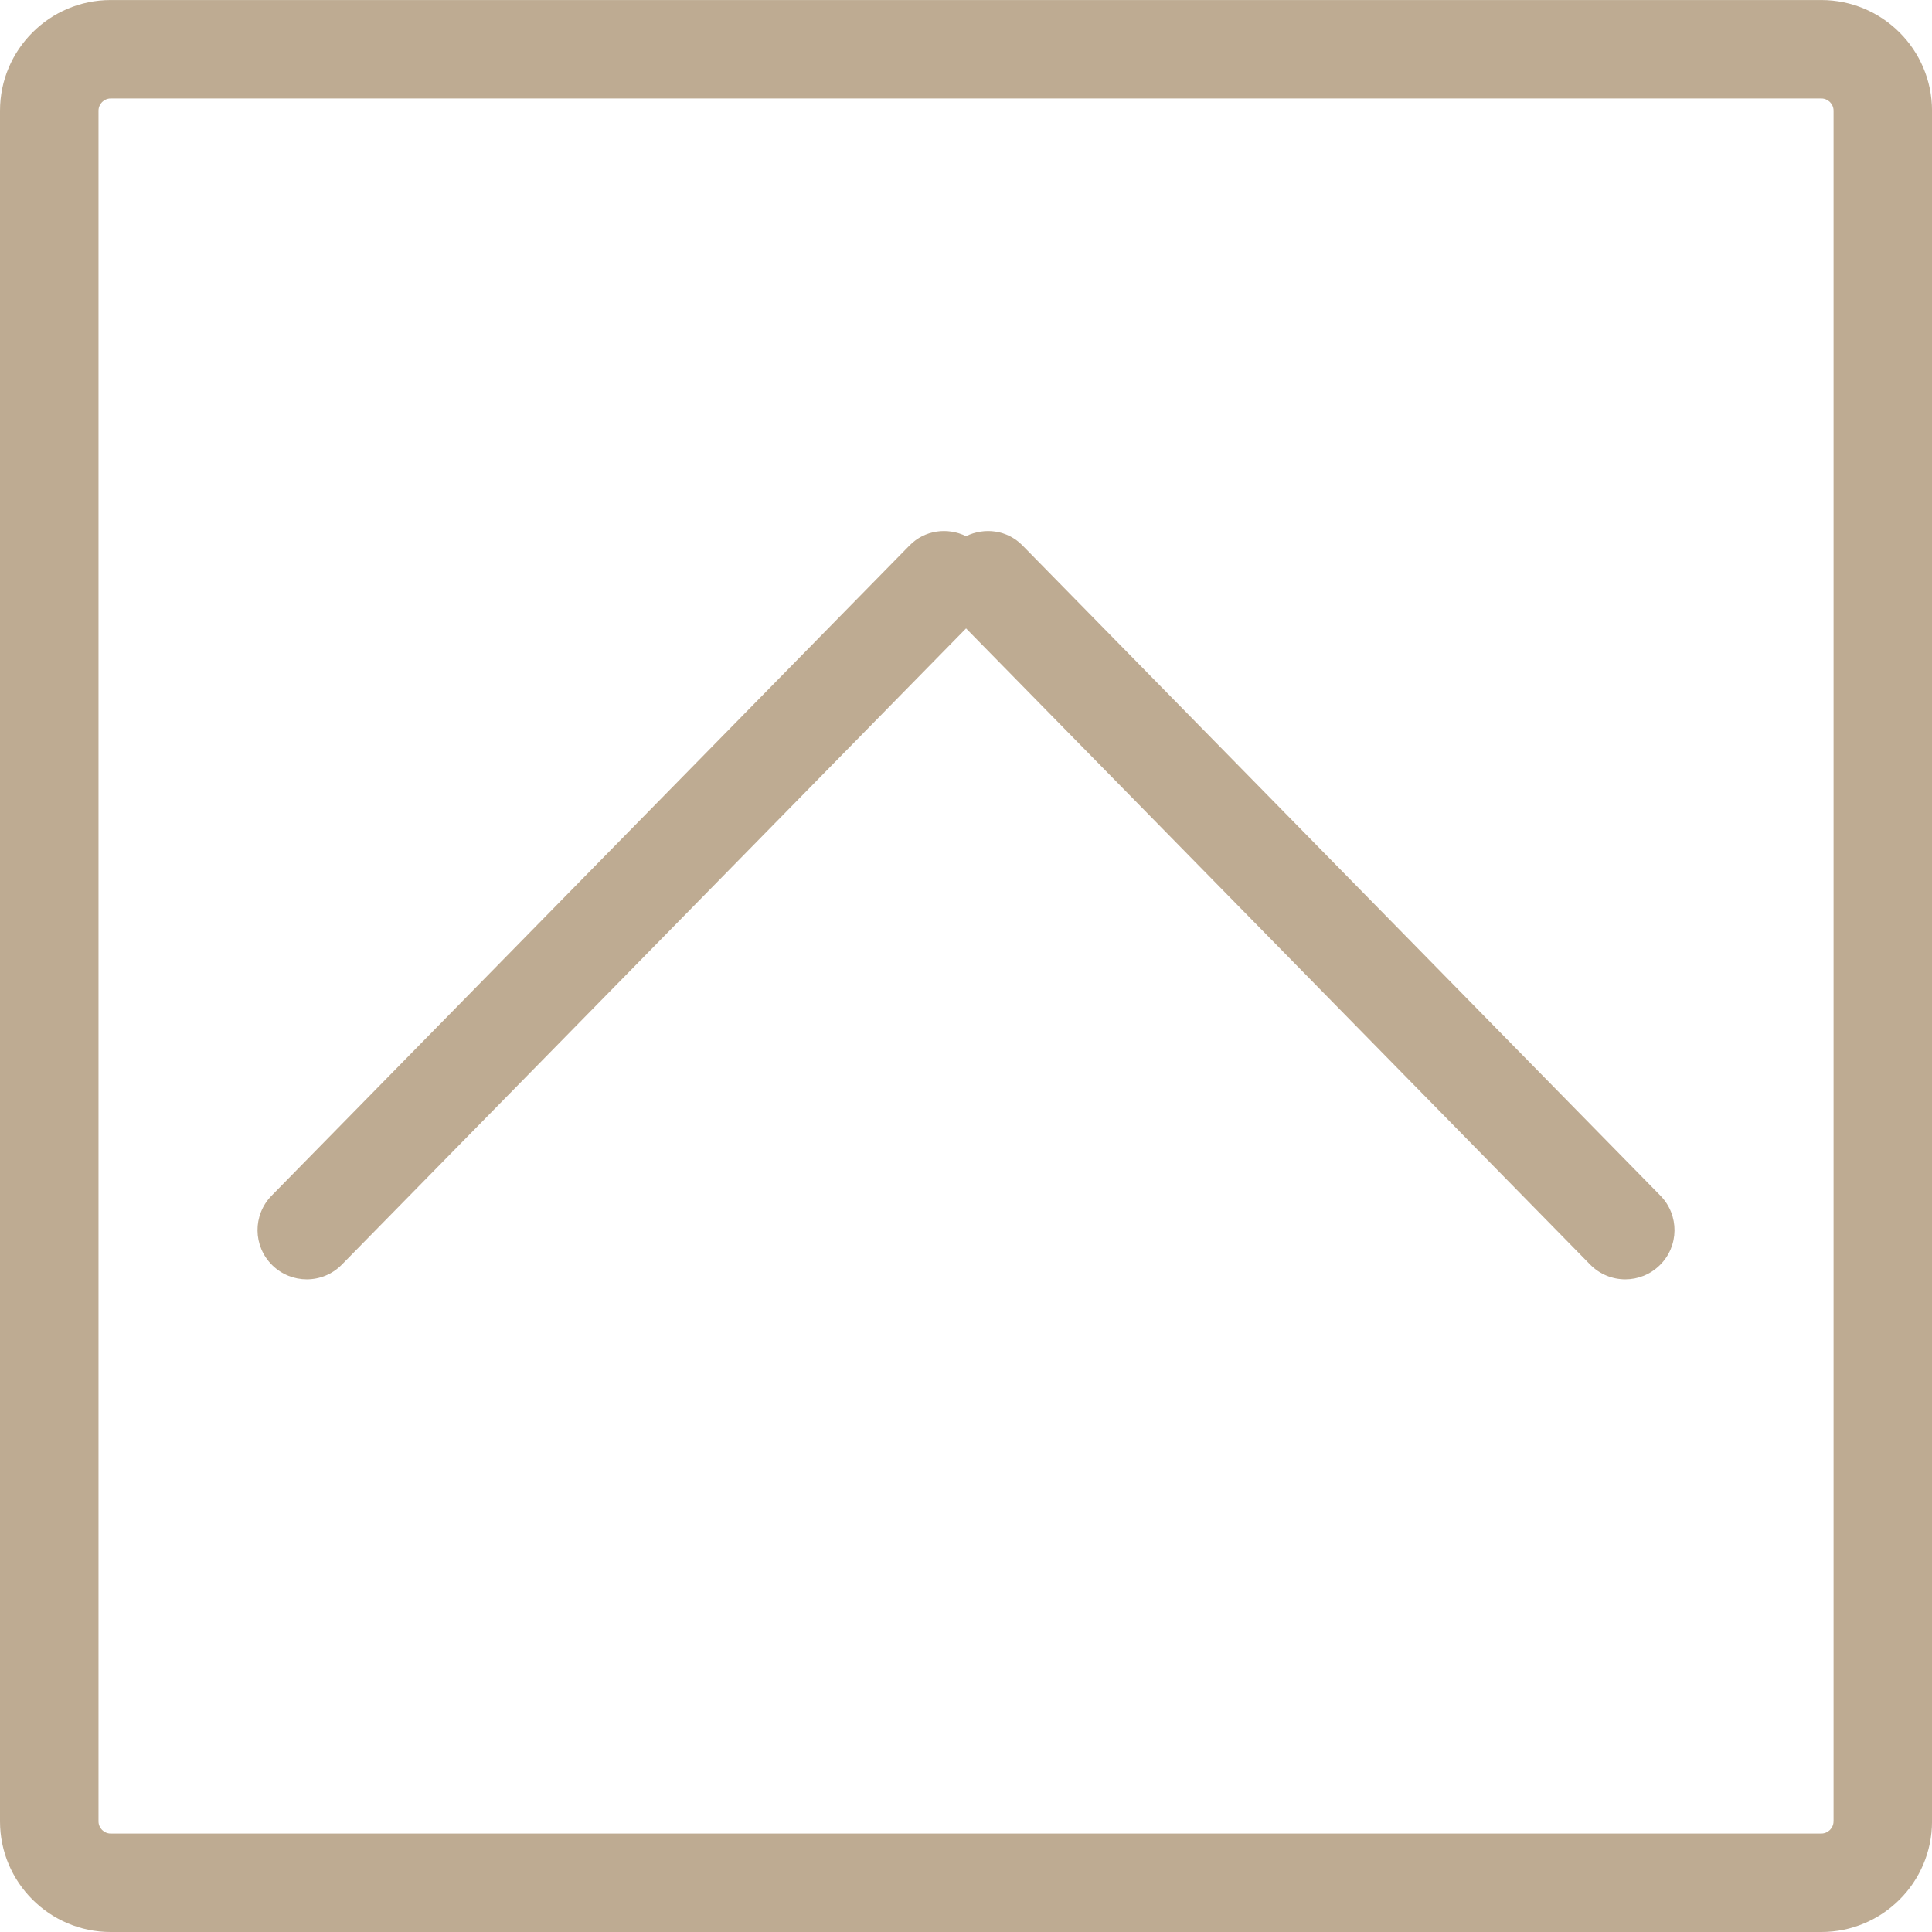 <?xml version="1.0" encoding="UTF-8" standalone="no"?><svg xmlns="http://www.w3.org/2000/svg" xmlns:xlink="http://www.w3.org/1999/xlink" enable-background="new 0 0 60 60" fill="#000000" height="60" preserveAspectRatio="xMidYMid meet" version="1" viewBox="0.0 0.0 60.0 60.0" width="60" zoomAndPan="magnify">
 <g fill="#beab92" id="change1_1">
  <path d="m31.752 16.937c-0.472-0.48-1.176-0.566-1.751-0.286-0.574-0.28-1.28-0.194-1.752 0.286l-19.814 20.195c-0.592 0.603-0.582 1.571 0.021 2.161 0.298 0.292 0.685 0.438 1.07 0.438 0.397 0 0.792-0.153 1.092-0.459l19.384-19.756 19.381 19.756c0.3 0.306 0.696 0.459 1.093 0.459 0.385 0 0.772-0.146 1.069-0.438 0.604-0.59 0.611-1.559 0.021-2.161z" fill="inherit"/>
  <path d="m56.562 0.001h-53.125c-1.894 0-3.437 1.541-3.437 3.436v53.128c0 1.895 1.543 3.435 3.437 3.435h53.126c1.896 0 3.438-1.54 3.438-3.435v-53.128c-0.001-1.895-1.542-3.436-3.439-3.436zm0.38 56.563c0 0.207-0.171 0.378-0.38 0.378h-53.125c-0.207 0-0.378-0.171-0.378-0.378v-53.127c0-0.208 0.171-0.379 0.378-0.379h53.126c0.209 0 0.38 0.171 0.38 0.379v53.127z" fill="inherit"/>
 </g>
</svg>